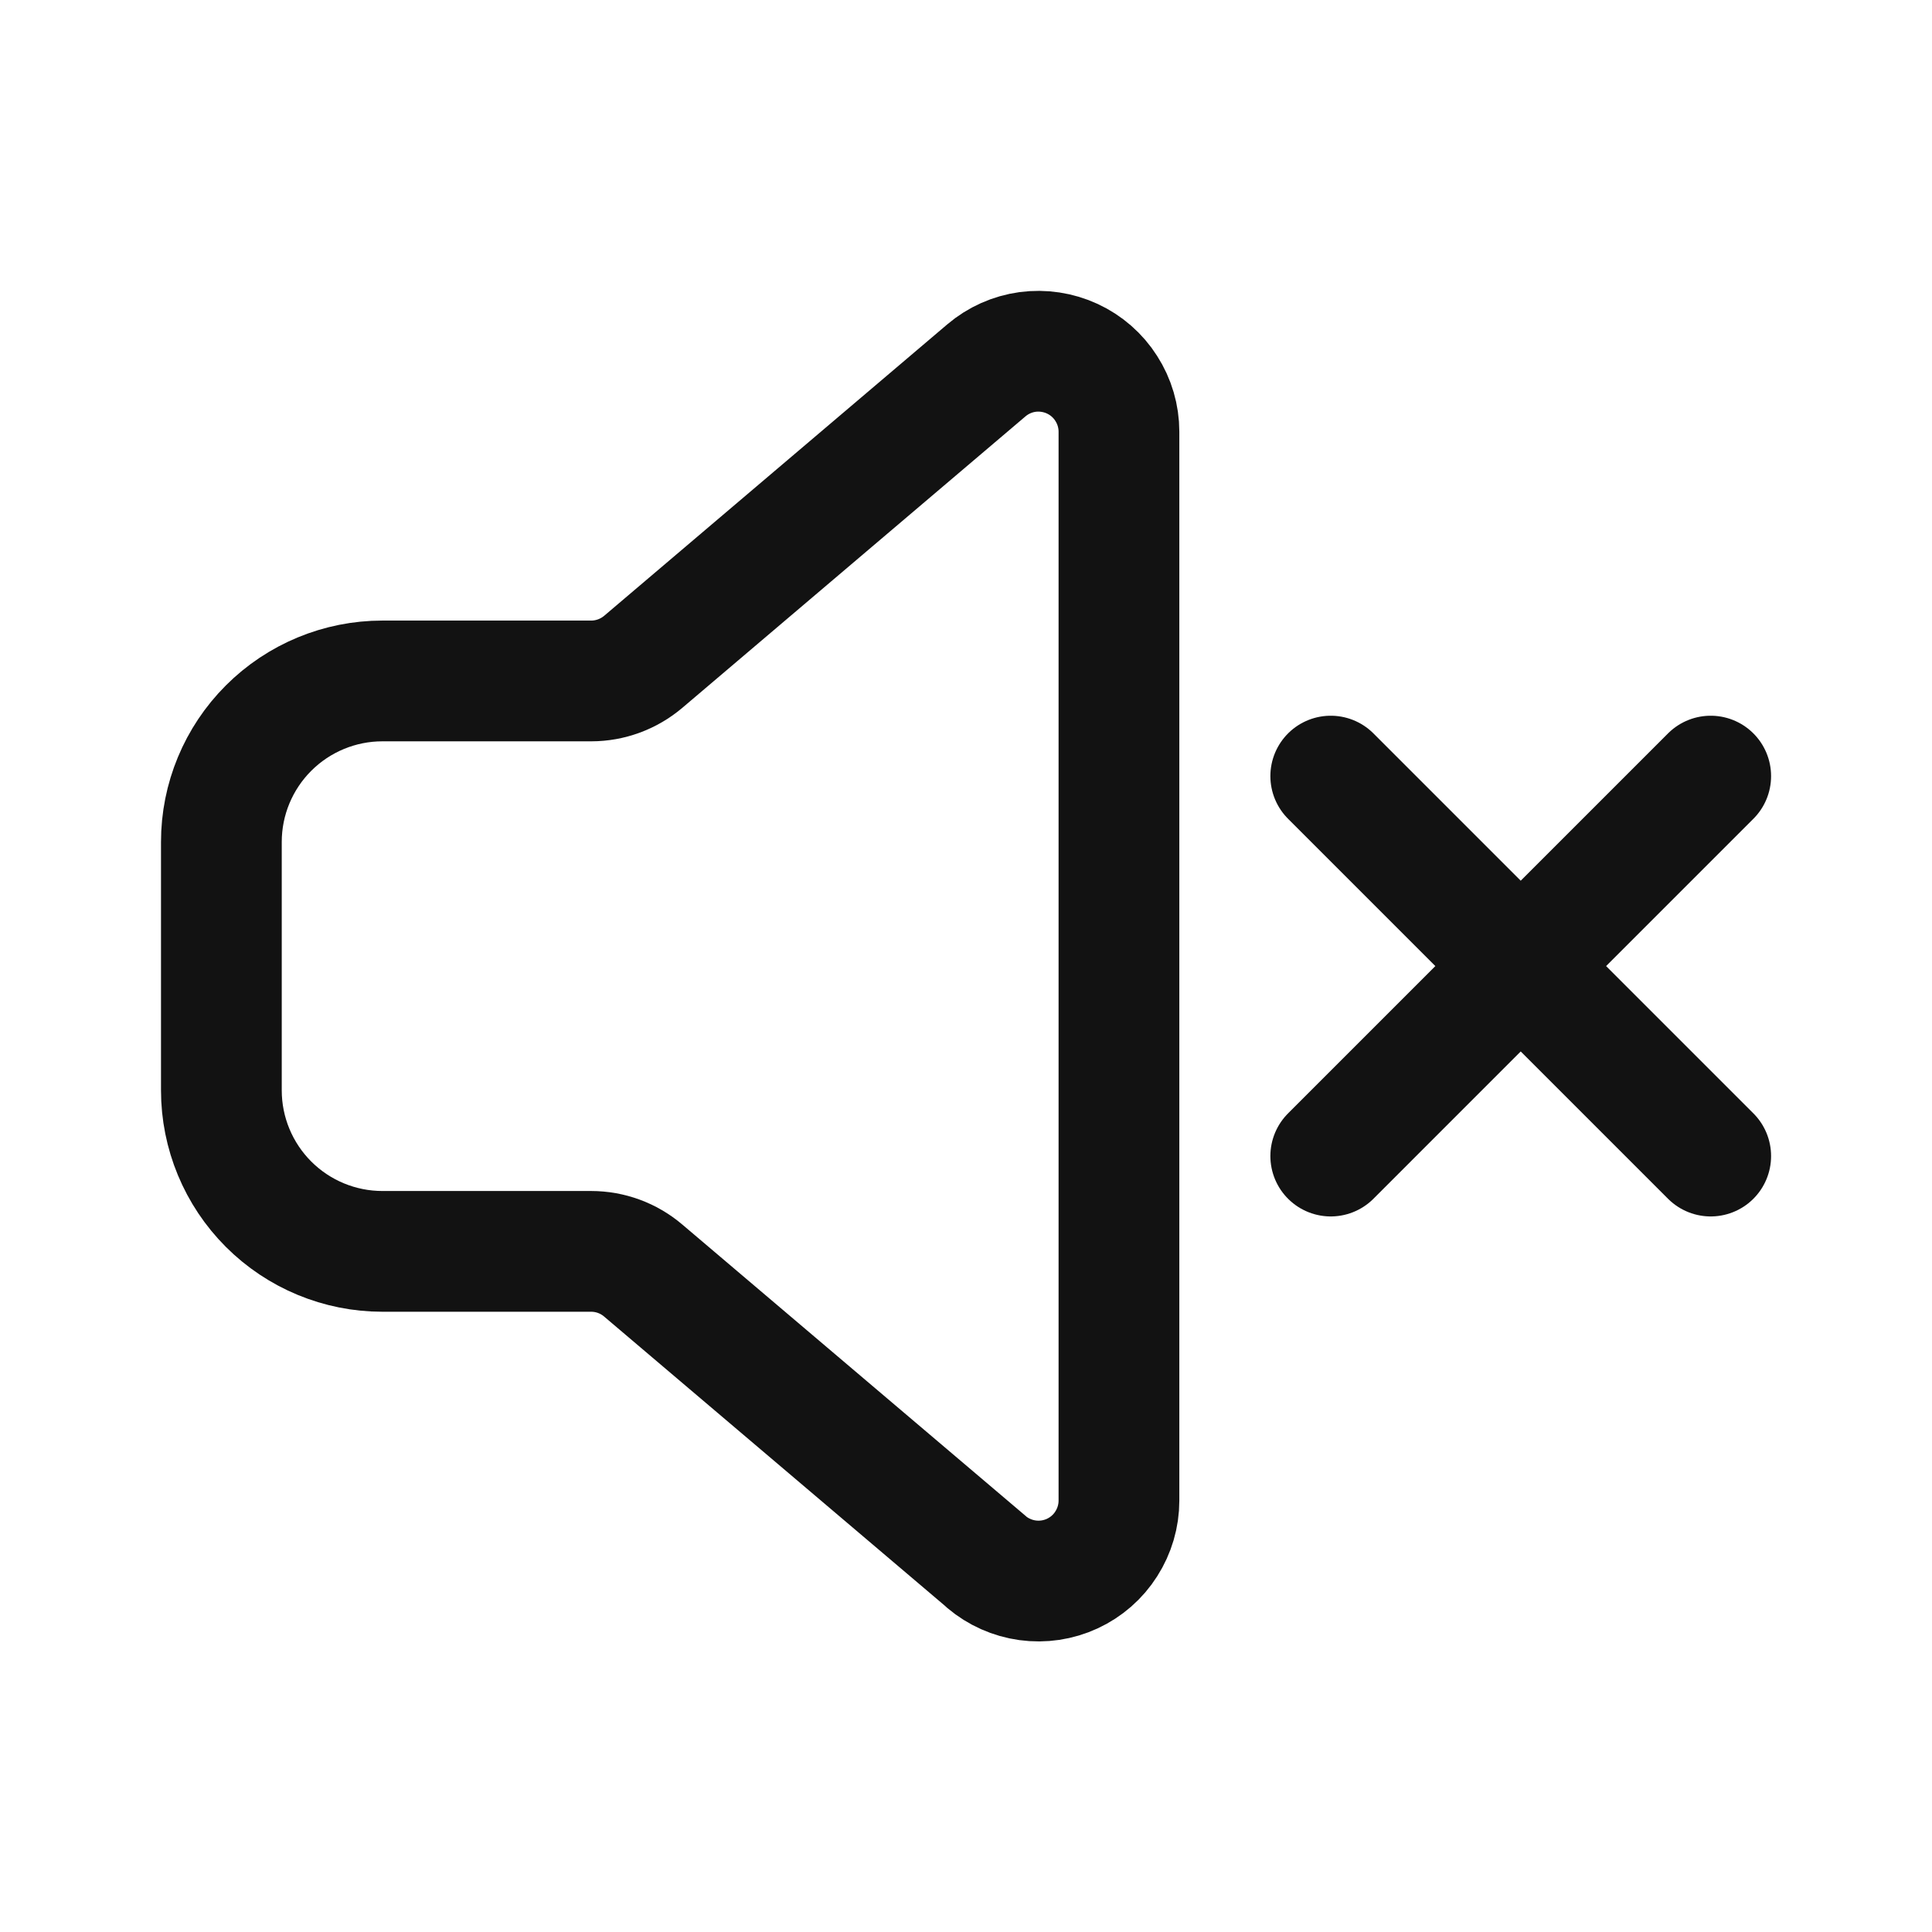 <svg width="24" height="24" viewBox="0 0 24 24" fill="none" xmlns="http://www.w3.org/2000/svg">
<path d="M12.253 19.401L7.99 15.783C7.809 15.629 7.58 15.545 7.343 15.545H4.75C4.22 15.545 3.711 15.334 3.336 14.959C2.961 14.584 2.75 14.075 2.75 13.545V10.459C2.75 9.928 2.961 9.42 3.336 9.045C3.711 8.67 4.22 8.459 4.75 8.459H7.344C7.581 8.459 7.81 8.374 7.991 8.221L12.253 4.601C12.399 4.477 12.576 4.398 12.765 4.372C12.954 4.347 13.147 4.376 13.32 4.456C13.493 4.536 13.64 4.664 13.742 4.825C13.845 4.985 13.9 5.172 13.9 5.363V18.641C13.9 18.832 13.845 19.018 13.742 19.179C13.64 19.34 13.493 19.468 13.32 19.548C13.147 19.628 12.954 19.657 12.765 19.631C12.576 19.605 12.399 19.526 12.253 19.403V19.401Z" stroke="#121212" stroke-width="1.5" stroke-linejoin="round"/>
<path d="M16.531 9.641L21.251 14.361M21.251 9.641L16.531 14.361" stroke="#121212" stroke-width="1.5" stroke-linecap="round" stroke-linejoin="round"/>
</svg>
